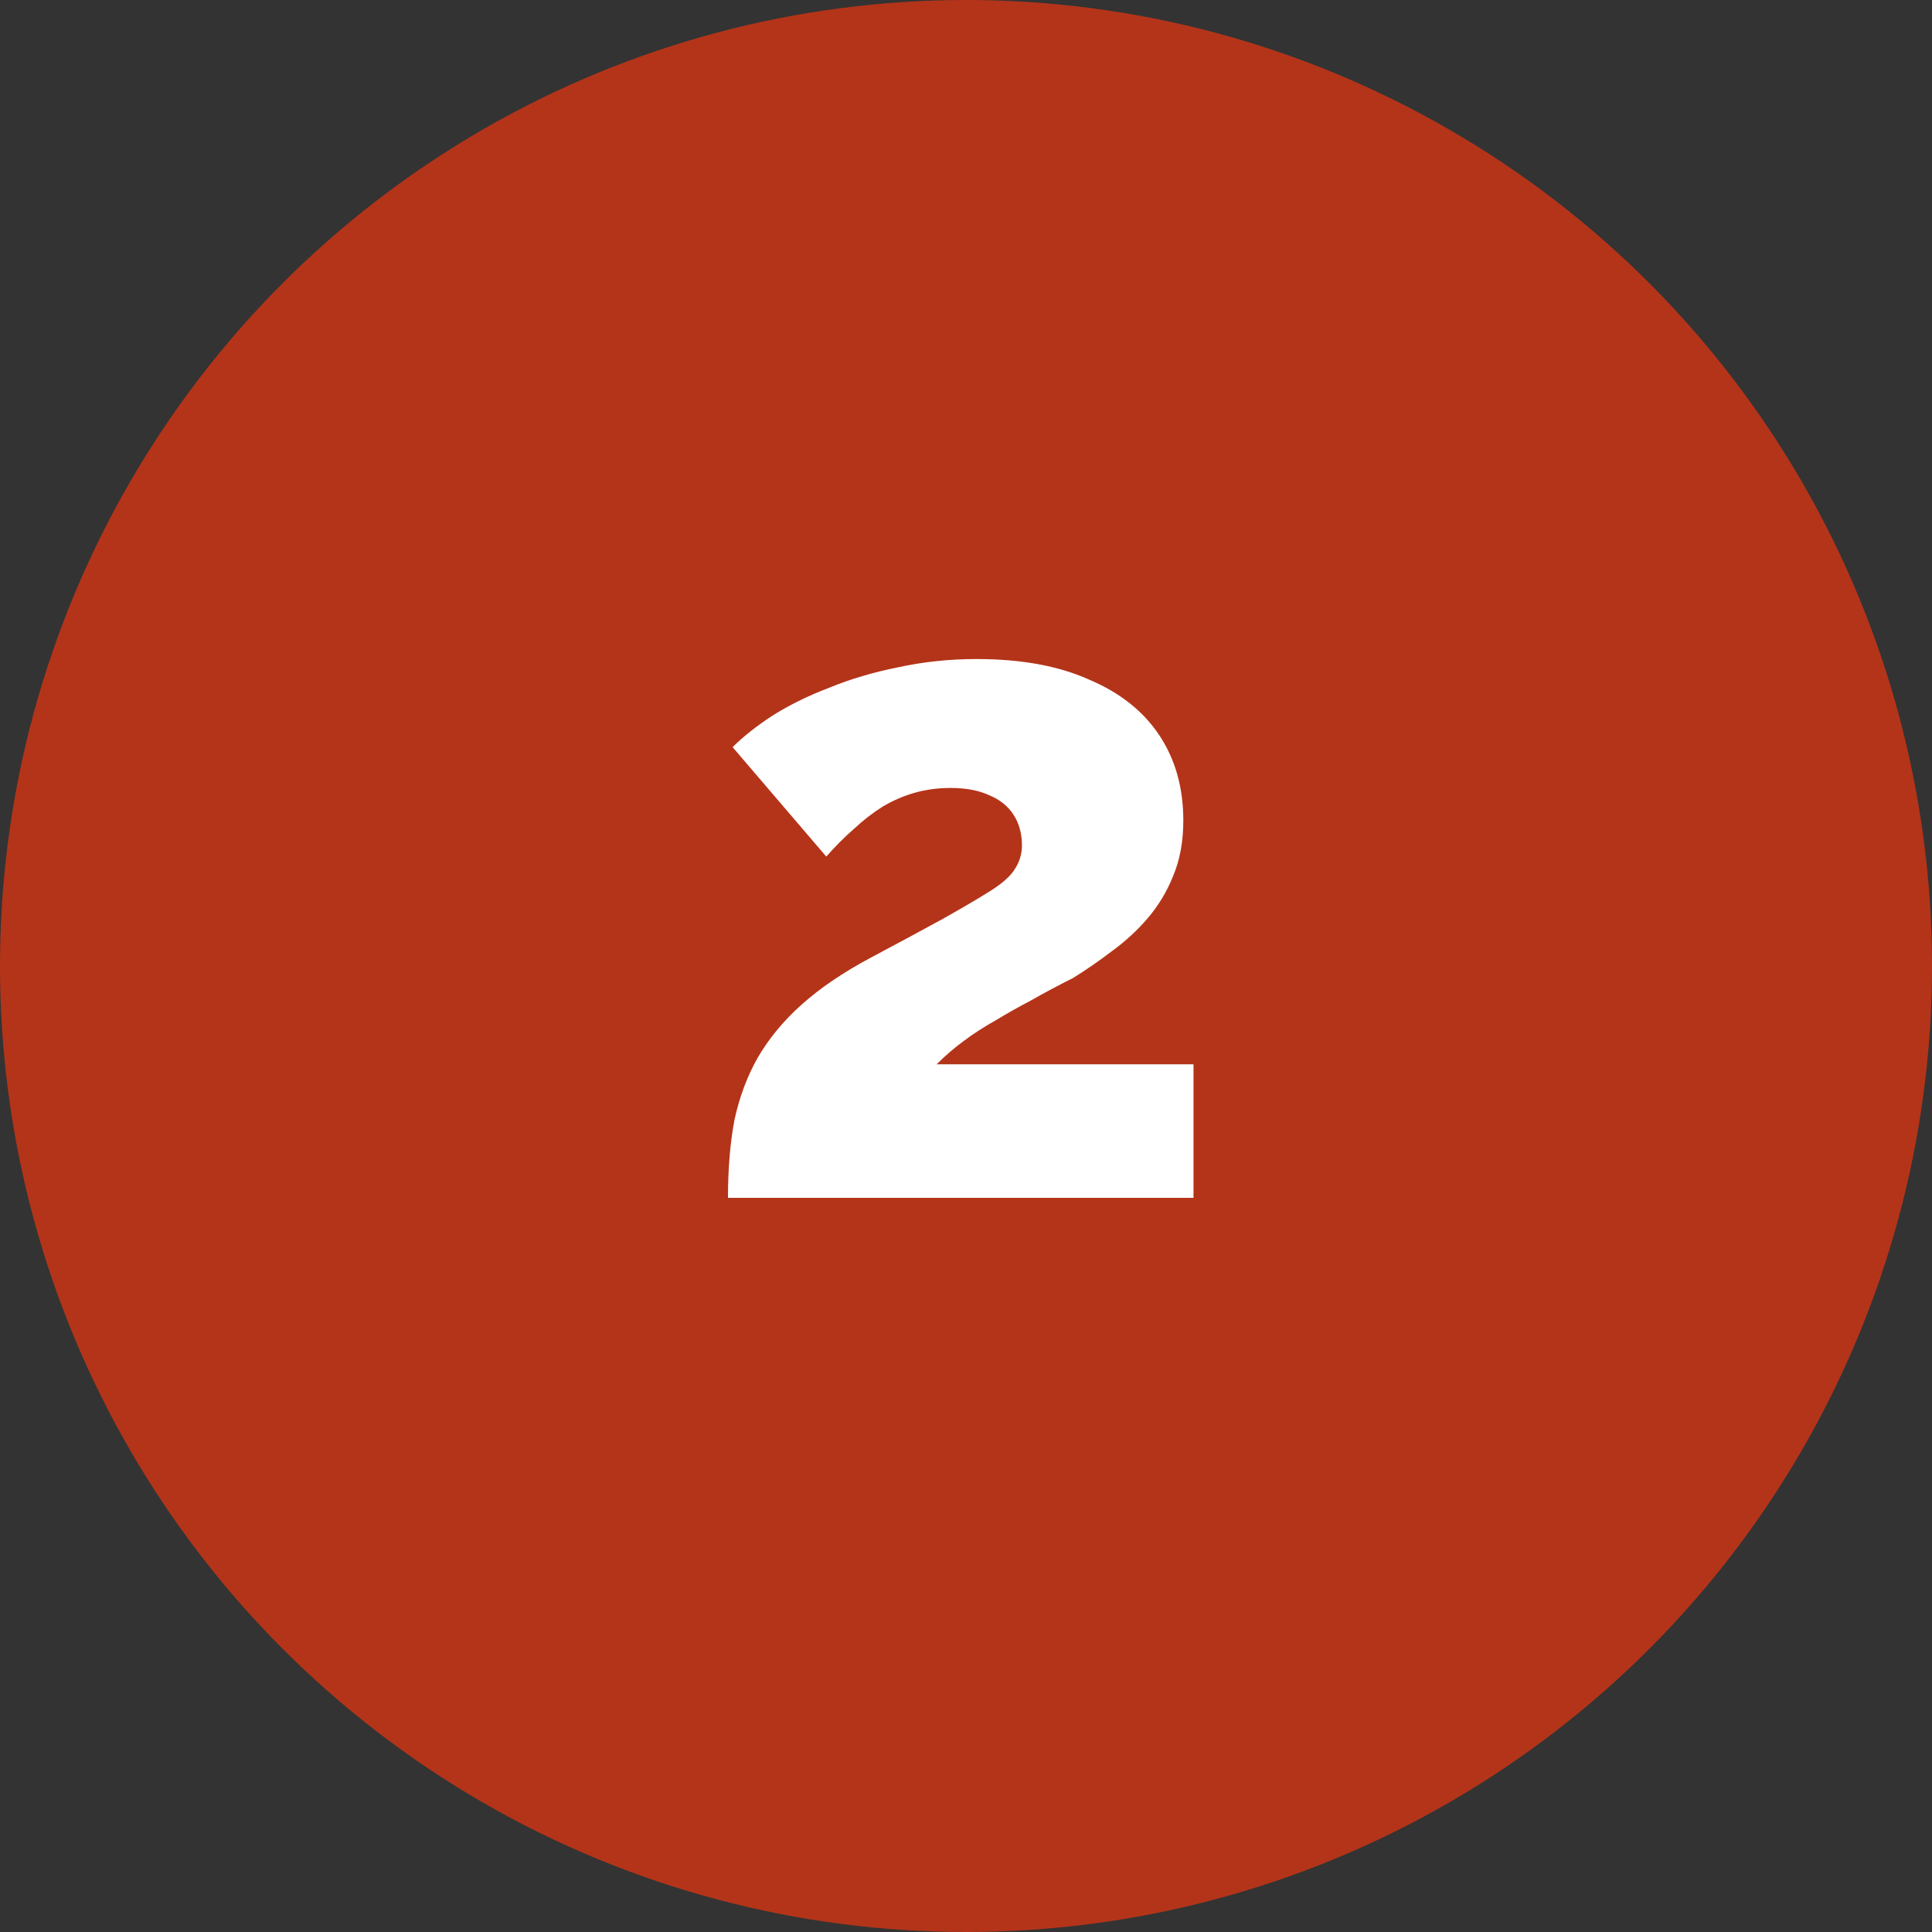 <?xml version="1.0" encoding="UTF-8"?> <svg xmlns="http://www.w3.org/2000/svg" width="50" height="50" viewBox="0 0 50 50" fill="none"><rect x="0" y="0" width="50" height="50" fill="#333333" stroke="none"/> <circle cx="25" cy="25" r="25" fill="#B43419"></circle> <path d="M18.84 31C18.84 30.248 18.896 29.576 19.008 28.984C19.136 28.392 19.336 27.856 19.608 27.376C19.896 26.88 20.272 26.424 20.736 26.008C21.216 25.576 21.816 25.168 22.536 24.784C23.288 24.384 23.912 24.048 24.408 23.776C24.92 23.488 25.328 23.248 25.632 23.056C25.936 22.864 26.144 22.68 26.256 22.504C26.384 22.312 26.448 22.104 26.448 21.88C26.448 21.576 26.376 21.312 26.232 21.088C26.088 20.864 25.88 20.696 25.608 20.584C25.336 20.456 25 20.392 24.6 20.392C24.28 20.392 23.976 20.432 23.688 20.512C23.4 20.592 23.12 20.712 22.848 20.872C22.592 21.032 22.344 21.224 22.104 21.448C21.864 21.656 21.624 21.896 21.384 22.168L18.96 19.336C19.232 19.064 19.576 18.792 19.992 18.52C20.424 18.248 20.912 18.008 21.456 17.8C22 17.576 22.592 17.4 23.232 17.272C23.888 17.128 24.568 17.056 25.272 17.056C26.424 17.056 27.392 17.232 28.176 17.584C28.976 17.92 29.584 18.4 30 19.024C30.416 19.648 30.624 20.384 30.624 21.232C30.624 21.776 30.536 22.256 30.36 22.672C30.2 23.072 29.984 23.432 29.712 23.752C29.44 24.072 29.128 24.36 28.776 24.616C28.44 24.872 28.104 25.104 27.768 25.312C27.384 25.504 27.024 25.696 26.688 25.888C26.352 26.064 26.04 26.24 25.752 26.416C25.464 26.576 25.192 26.752 24.936 26.944C24.696 27.12 24.464 27.32 24.24 27.544H30.888V31H18.84Z" fill="white"></path> </svg> 